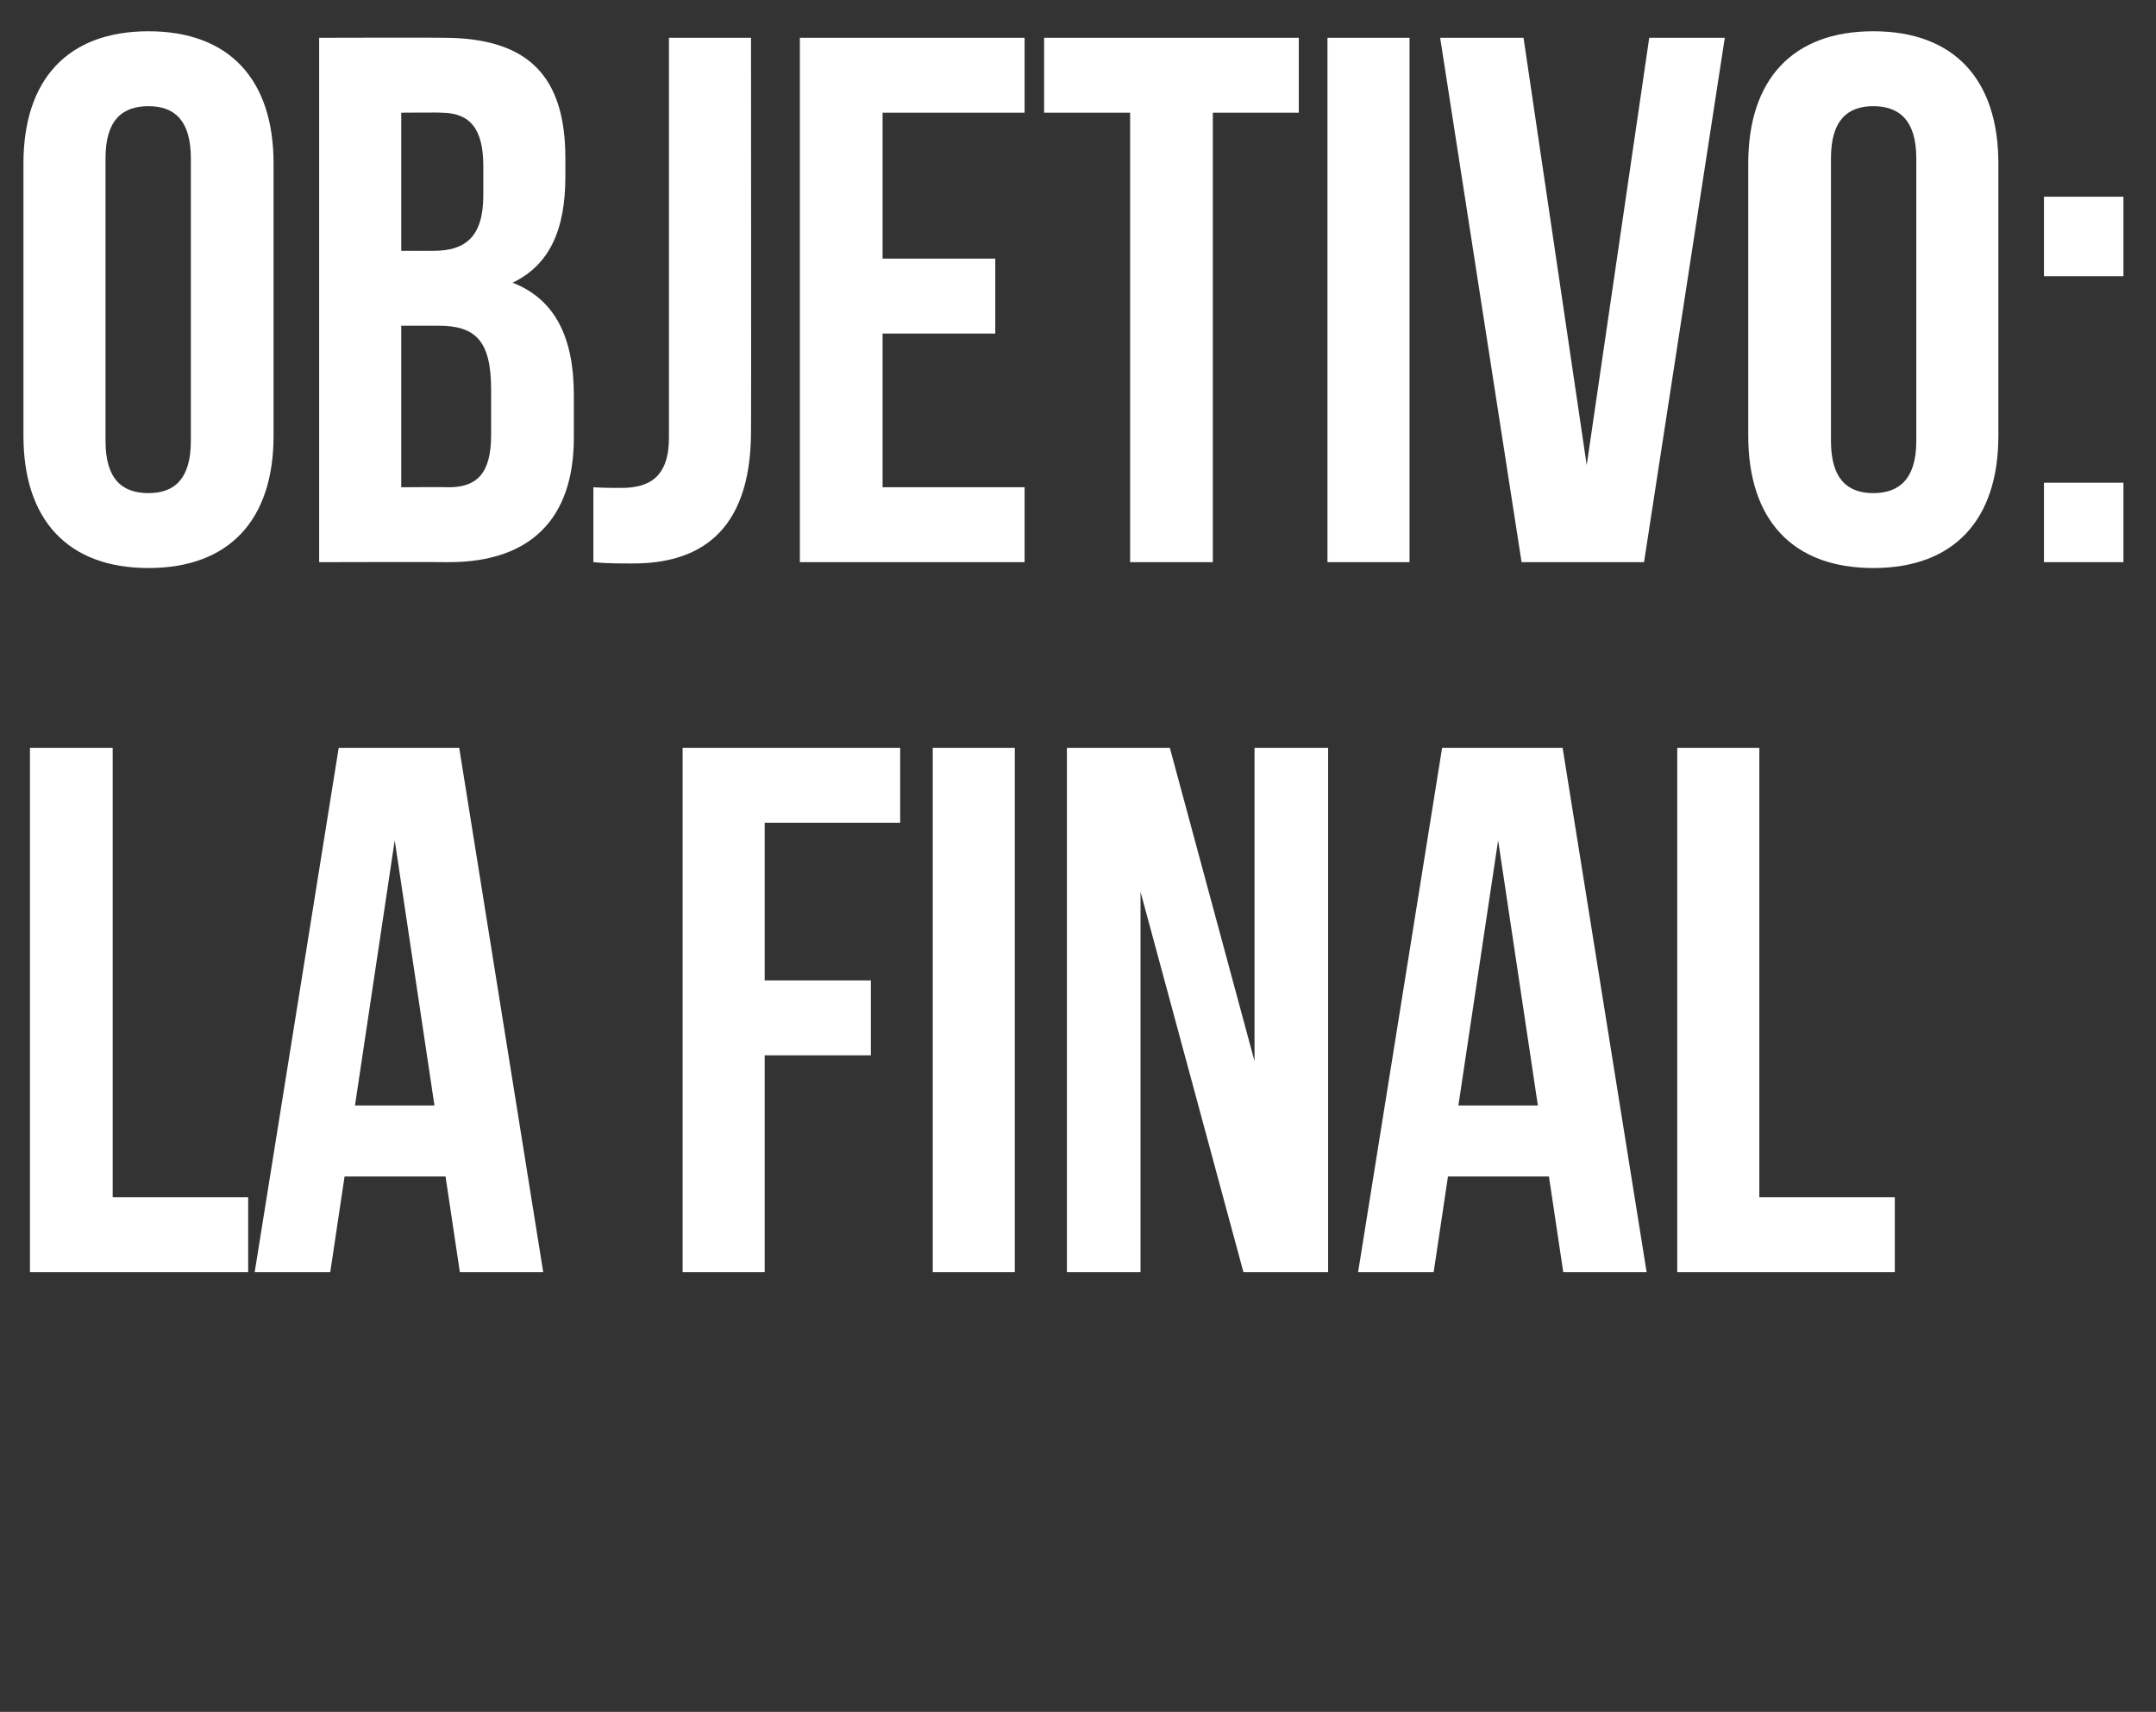 <svg xmlns="http://www.w3.org/2000/svg" version="1.1" width="331px" height="262.8px" viewBox="0 0 331 262.8"><rect x="0" y="0" width="331" height="262.8" fill="#333333" stroke="none"/><desc>Objetivo LA FINAL</desc><defs/><g id="Polygon50578"><path d="m4.6 114.8l12.7 0l0 69l20.8 0l0 11.5l-33.5 0l0-80.5zm78.8 80.5l-12.8 0l-2.2-14.7l-15.5 0l-2.2 14.7l-11.6 0l12.9-80.5l18.5 0l12.9 80.5zm-28.9-25.6l12.2 0l-6.1-40.7l-6.1 40.7zm62.9-19.2l16.3 0l0 11.5l-16.3 0l0 33.3l-12.6 0l0-80.5l33.4 0l0 11.5l-20.8 0l0 24.2zm25.8-35.7l12.6 0l0 80.5l-12.6 0l0-80.5zm31.9 22.1l0 58.4l-11.3 0l0-80.5l15.8 0l13 48.1l0-48.1l11.3 0l0 80.5l-13 0l-15.8-58.4zm77.7 58.4l-12.8 0l-2.2-14.7l-15.5 0l-2.2 14.7l-11.6 0l12.9-80.5l18.5 0l12.9 80.5zm-28.9-25.6l12.2 0l-6.1-40.7l-6.1 40.7zm33.6-54.9l12.6 0l0 69l20.8 0l0 11.5l-33.4 0l0-80.5z" stroke="none" fill="#fff"/></g><g id="Polygon50577"><path d="m16.2 67.7c0 5.8 2.5 8 6.6 8c4 0 6.5-2.2 6.5-8c0 0 0-43.4 0-43.4c0-5.8-2.5-8-6.5-8c-4.1 0-6.6 2.2-6.6 8c0 0 0 43.4 0 43.4zm-12.6-42.6c0-12.9 6.8-20.3 19.2-20.3c12.4 0 19.2 7.4 19.2 20.3c0 0 0 41.8 0 41.8c0 12.9-6.8 20.3-19.2 20.3c-12.4 0-19.2-7.4-19.2-20.3c0 0 0-41.8 0-41.8zm83.2-.8c0 0 0 2.8 0 2.8c0 8.3-2.5 13.6-8.1 16.3c6.7 2.6 9.4 8.7 9.4 17.2c0 0 0 6.6 0 6.6c0 12.4-6.6 19.1-19.2 19.1c-.02-.05-19.9 0-19.9 0l0-80.5c0 0 19.08-.05 19.1 0c13.1 0 18.7 6 18.7 18.5zm-25.2 25.7l0 24.8c0 0 7.28-.05 7.3 0c4.2 0 6.5-2 6.5-8c0 0 0-7 0-7c0-7.5-2.4-9.8-8.1-9.8c-.03.02-5.7 0-5.7 0zm0-32.7l0 21.2c0 0 4.98.02 5 0c4.7 0 7.6-2 7.6-8.5c0 0 0-4.5 0-4.5c0-5.7-2-8.2-6.5-8.2c.03-.05-6.1 0-6.1 0zm29.5 57.5c1.4.1 3 .1 4.3.1c4.1 0 7.3-1.5 7.3-7.7c-.01-.04 0-61.4 0-61.4l12.6 0c0 0 .04 60.44 0 60.4c0 16.1-8.6 20.3-18.1 20.3c-2.3 0-4.1 0-6.1-.2c0 0 0-11.5 0-11.5zm44.4-35.1l17.3 0l0 11.5l-17.3 0l0 23.6l21.8 0l0 11.5l-34.5 0l0-80.5l34.5 0l0 11.5l-21.8 0l0 22.4zm24.8-33.9l39.1 0l0 11.5l-13.2 0l0 69l-12.7 0l0-69l-13.2 0l0-11.5zm43.5 0l12.6 0l0 80.5l-12.6 0l0-80.5zm39.8 65.6l9.6-65.6l11.6 0l-12.4 80.5l-18.8 0l-12.5-80.5l12.8 0l9.7 65.6zm37.5-3.7c0 5.8 2.5 8 6.5 8c4 0 6.6-2.2 6.6-8c0 0 0-43.4 0-43.4c0-5.8-2.6-8-6.6-8c-4 0-6.5 2.2-6.5 8c0 0 0 43.4 0 43.4zm-12.7-42.6c0-12.9 6.8-20.3 19.2-20.3c12.4 0 19.2 7.4 19.2 20.3c0 0 0 41.8 0 41.8c0 12.9-6.8 20.3-19.2 20.3c-12.4 0-19.2-7.4-19.2-20.3c0 0 0-41.8 0-41.8zm57.6 49l0 12.2l-12.2 0l0-12.2l12.2 0zm0-43.9l0 12.2l-12.2 0l0-12.2l12.2 0z" stroke="none" fill="#fff"/></g></svg>